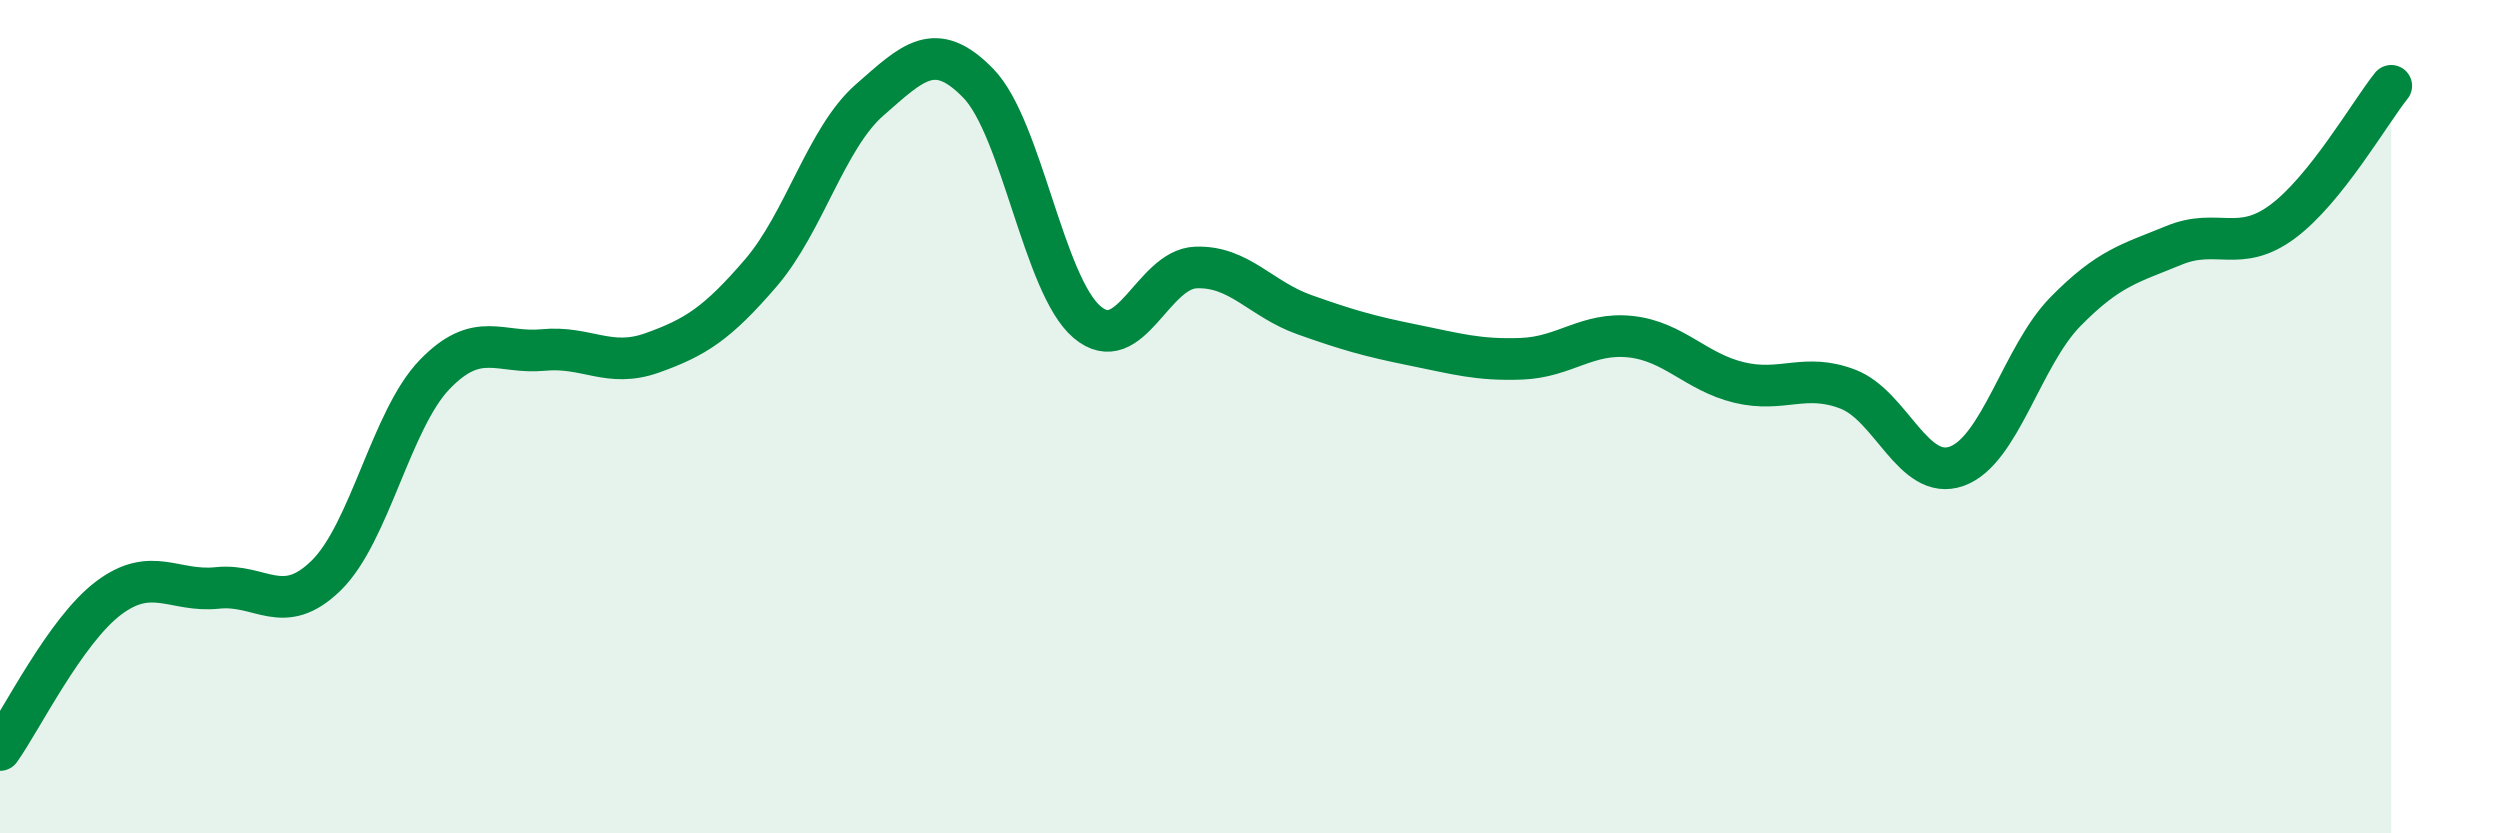 
    <svg width="60" height="20" viewBox="0 0 60 20" xmlns="http://www.w3.org/2000/svg">
      <path
        d="M 0,18 C 0.52,17.27 1.57,15.13 2.61,14.35 C 3.65,13.57 4.18,14.22 5.22,14.11 C 6.26,14 6.79,14.83 7.83,13.81 C 8.87,12.79 9.39,10.07 10.43,8.99 C 11.47,7.91 12,8.5 13.04,8.4 C 14.08,8.3 14.61,8.84 15.65,8.47 C 16.69,8.1 17.22,7.76 18.26,6.55 C 19.3,5.34 19.83,3.31 20.87,2.4 C 21.91,1.49 22.44,0.93 23.48,2 C 24.52,3.07 25.05,6.85 26.09,7.73 C 27.13,8.61 27.66,6.46 28.7,6.42 C 29.74,6.38 30.26,7.18 31.3,7.55 C 32.34,7.92 32.87,8.07 33.91,8.28 C 34.95,8.49 35.48,8.65 36.52,8.61 C 37.56,8.57 38.09,7.97 39.13,8.08 C 40.17,8.19 40.7,8.93 41.74,9.18 C 42.78,9.43 43.31,8.94 44.35,9.34 C 45.39,9.74 45.92,11.56 46.96,11.19 C 48,10.82 48.53,8.54 49.57,7.48 C 50.61,6.42 51.13,6.32 52.17,5.89 C 53.21,5.46 53.74,6.09 54.78,5.32 C 55.82,4.55 56.87,2.71 57.39,2.06L57.39 20L0 20Z"
        fill="#008740"
        opacity="0.1"
        stroke-linecap="round"
        stroke-linejoin="round"
      />
      <path
        d="M 0,18 C 0.52,17.27 1.57,15.13 2.61,14.35 C 3.65,13.57 4.18,14.22 5.22,14.11 C 6.26,14 6.79,14.83 7.83,13.81 C 8.87,12.79 9.39,10.07 10.43,8.99 C 11.47,7.91 12,8.5 13.04,8.4 C 14.08,8.3 14.61,8.84 15.65,8.47 C 16.69,8.1 17.22,7.76 18.26,6.55 C 19.3,5.34 19.83,3.31 20.87,2.4 C 21.91,1.49 22.44,0.93 23.48,2 C 24.52,3.07 25.05,6.85 26.09,7.73 C 27.13,8.61 27.66,6.46 28.7,6.42 C 29.74,6.38 30.26,7.18 31.3,7.55 C 32.34,7.92 32.87,8.07 33.91,8.28 C 34.95,8.49 35.48,8.65 36.52,8.61 C 37.56,8.57 38.09,7.97 39.13,8.08 C 40.17,8.19 40.7,8.93 41.74,9.18 C 42.78,9.43 43.31,8.94 44.35,9.34 C 45.39,9.74 45.92,11.56 46.96,11.19 C 48,10.82 48.53,8.54 49.57,7.48 C 50.61,6.42 51.13,6.32 52.17,5.89 C 53.21,5.46 53.74,6.09 54.78,5.32 C 55.82,4.55 56.87,2.71 57.39,2.06"
        stroke="#008740"
        stroke-width="1"
        fill="none"
        stroke-linecap="round"
        stroke-linejoin="round"
      />
    </svg>
  
